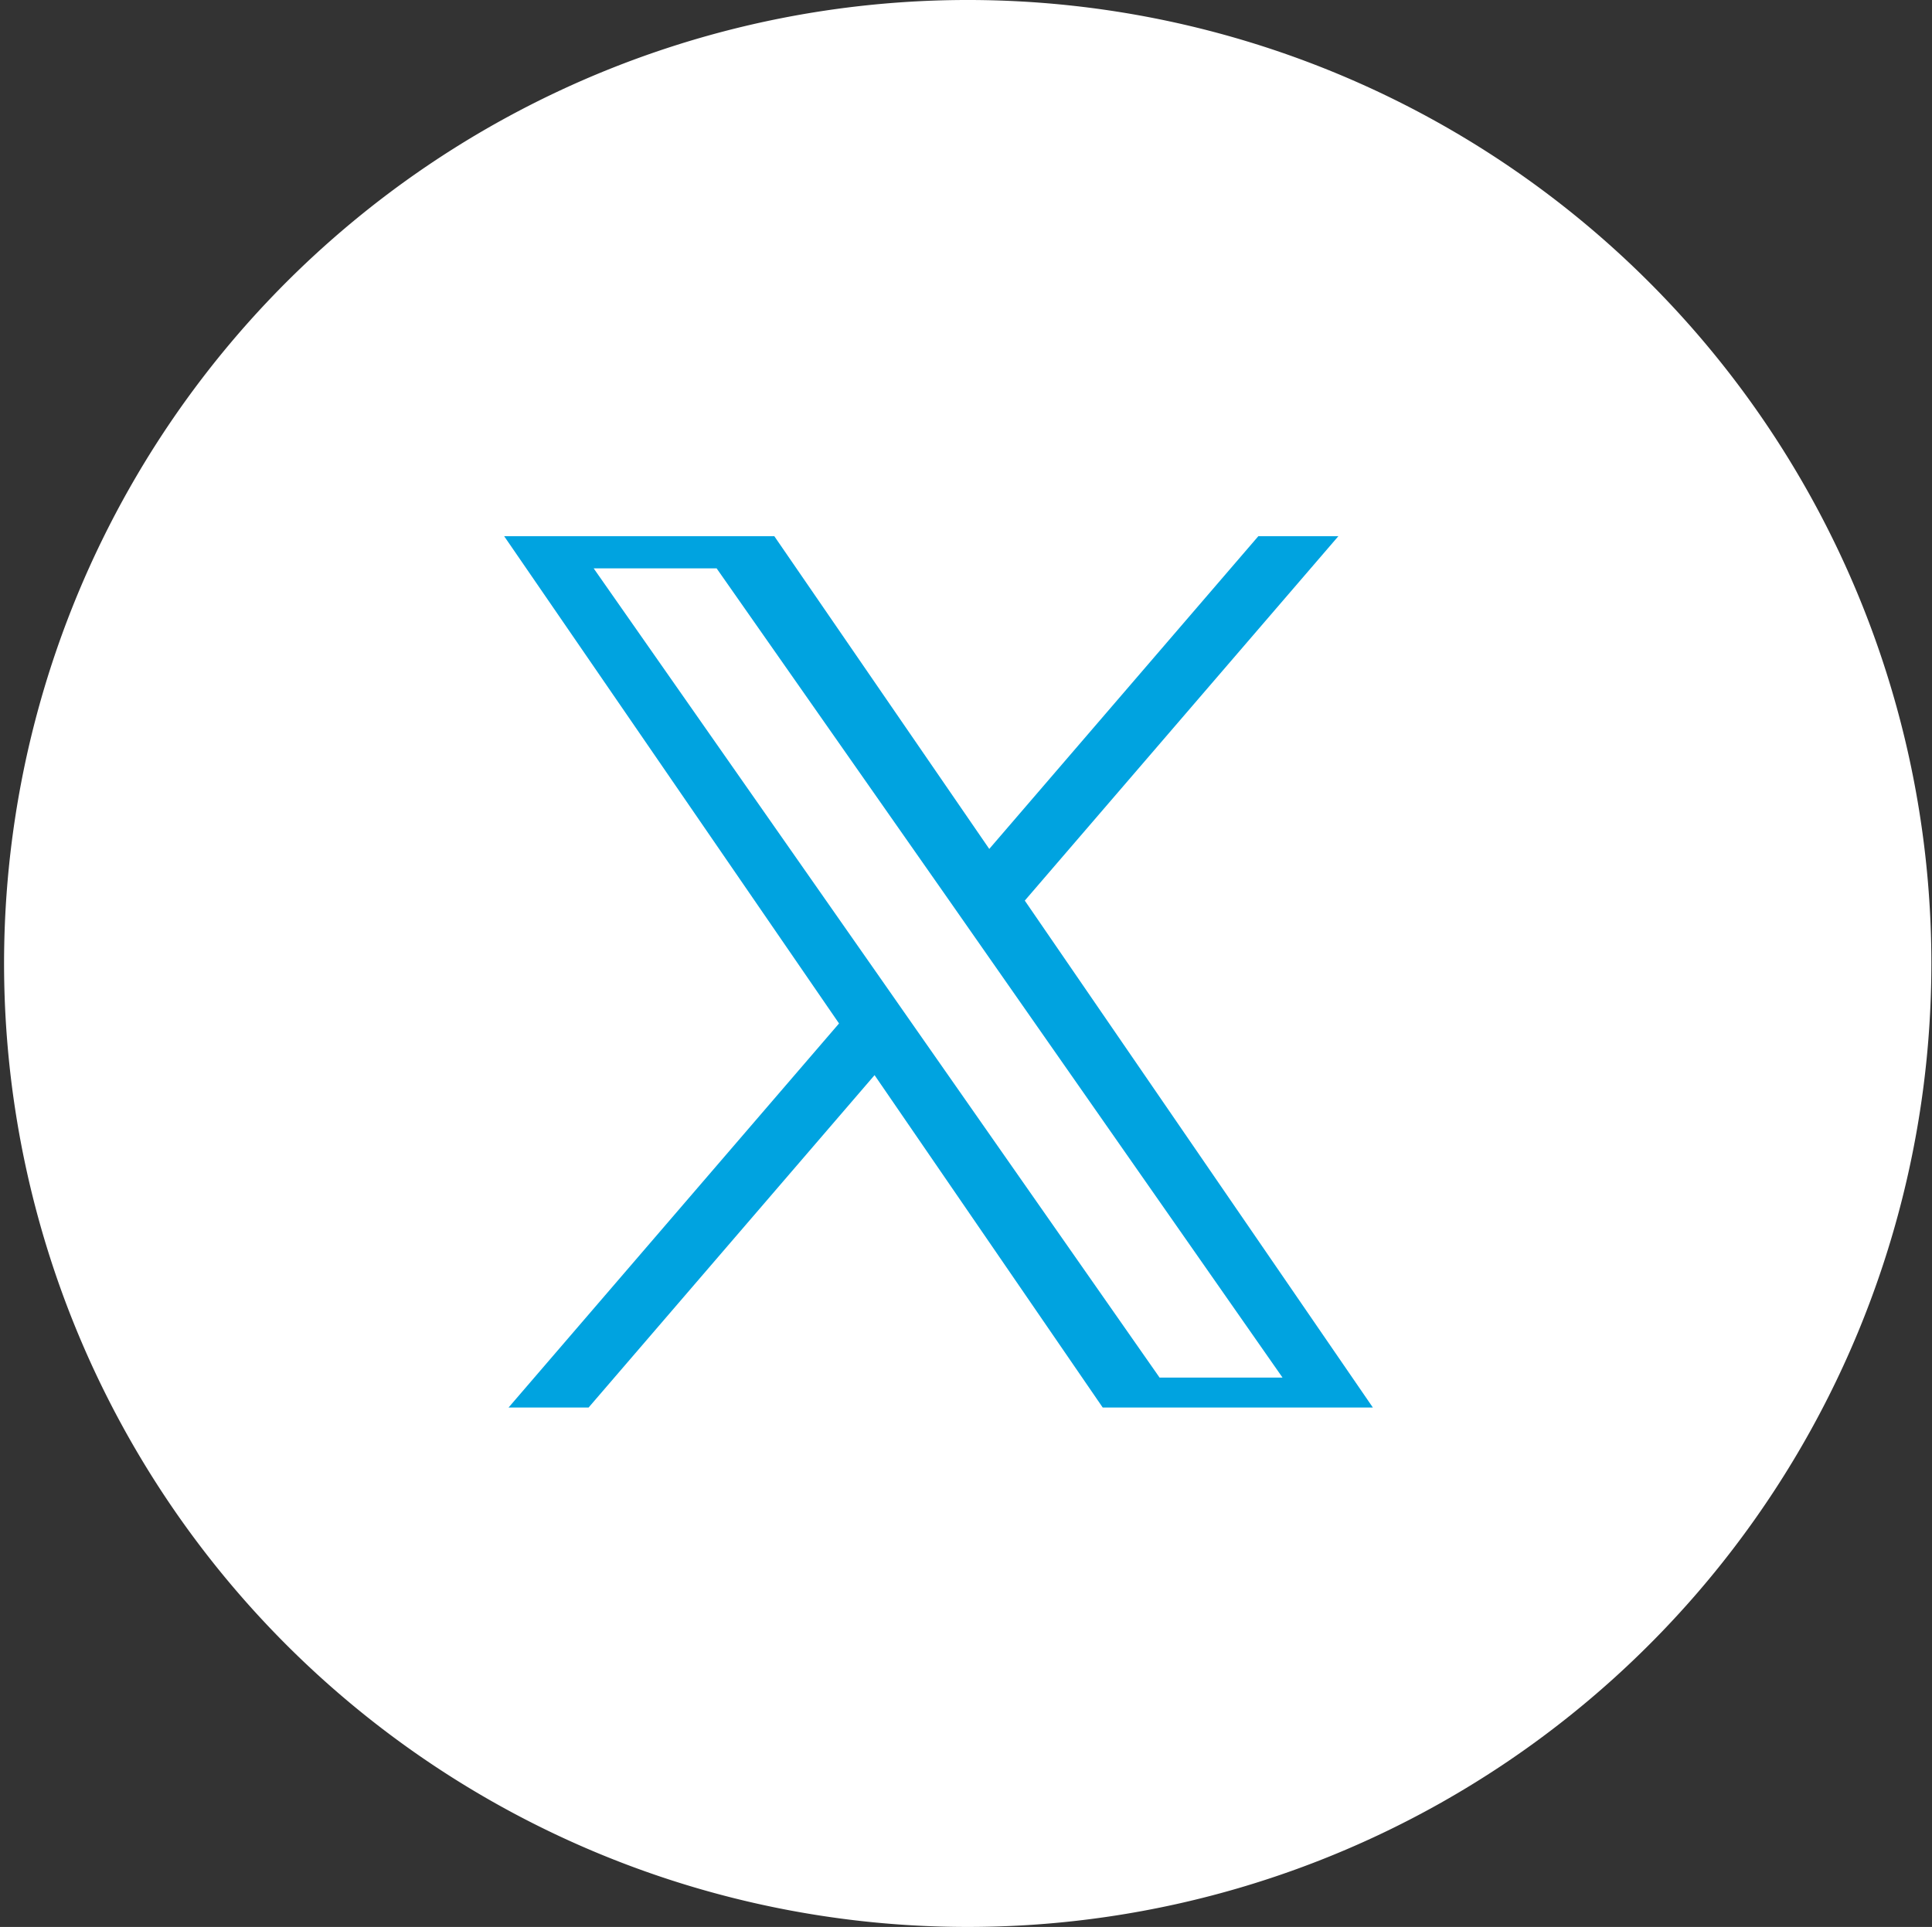 <svg xmlns="http://www.w3.org/2000/svg" xmlns:xlink="http://www.w3.org/1999/xlink" width="28.82" height="28.75" viewBox="0 0 28.82 28.75">
  <rect x="0" y="0" width="28.82" height="28.75" fill="#333333" stroke="none"/>
  <defs>
    <clipPath id="clip-path">
      <rect id="Rectangle_2800" data-name="Rectangle 2800" width="14" height="13" transform="translate(-0.426 0.022)" fill="#00a3e0"/>
    </clipPath>
  </defs>
  <g id="Group_1835" data-name="Group 1835" transform="translate(-1269 -2926)">
    <g id="Flat_copy" transform="translate(1269 2926)">
      <path id="Subtraction_16" data-name="Subtraction 16" d="M14.41,28.75A14.375,14.375,0,1,1,24.6,4.21,14.375,14.375,0,0,1,14.41,28.75Z" fill="#fff"/>
    </g>
    <g id="_11244080_x_twitter_elon_musk_twitter_new_logo_icon" data-name="11244080_x_twitter_elon musk_twitter new logo_icon" transform="translate(1276.426 2933.978)" clip-path="url(#clip-path)">
      <path id="Path_3784" data-name="Path 3784" d="M8.055,5.857,13.094,0H11.9L7.525,5.086,4.03,0H0L5.284,7.69,0,13.832H1.194l4.62-5.371L9.5,13.832h4.03L8.055,5.857ZM6.42,7.758l-.535-.766L1.624.9H3.458L6.9,5.816l.535.766L11.9,12.974H10.066L6.42,7.758Z" transform="translate(-0.194 -0.398)" fill="#00a3e0"/>
    </g>
  </g>
</svg>
